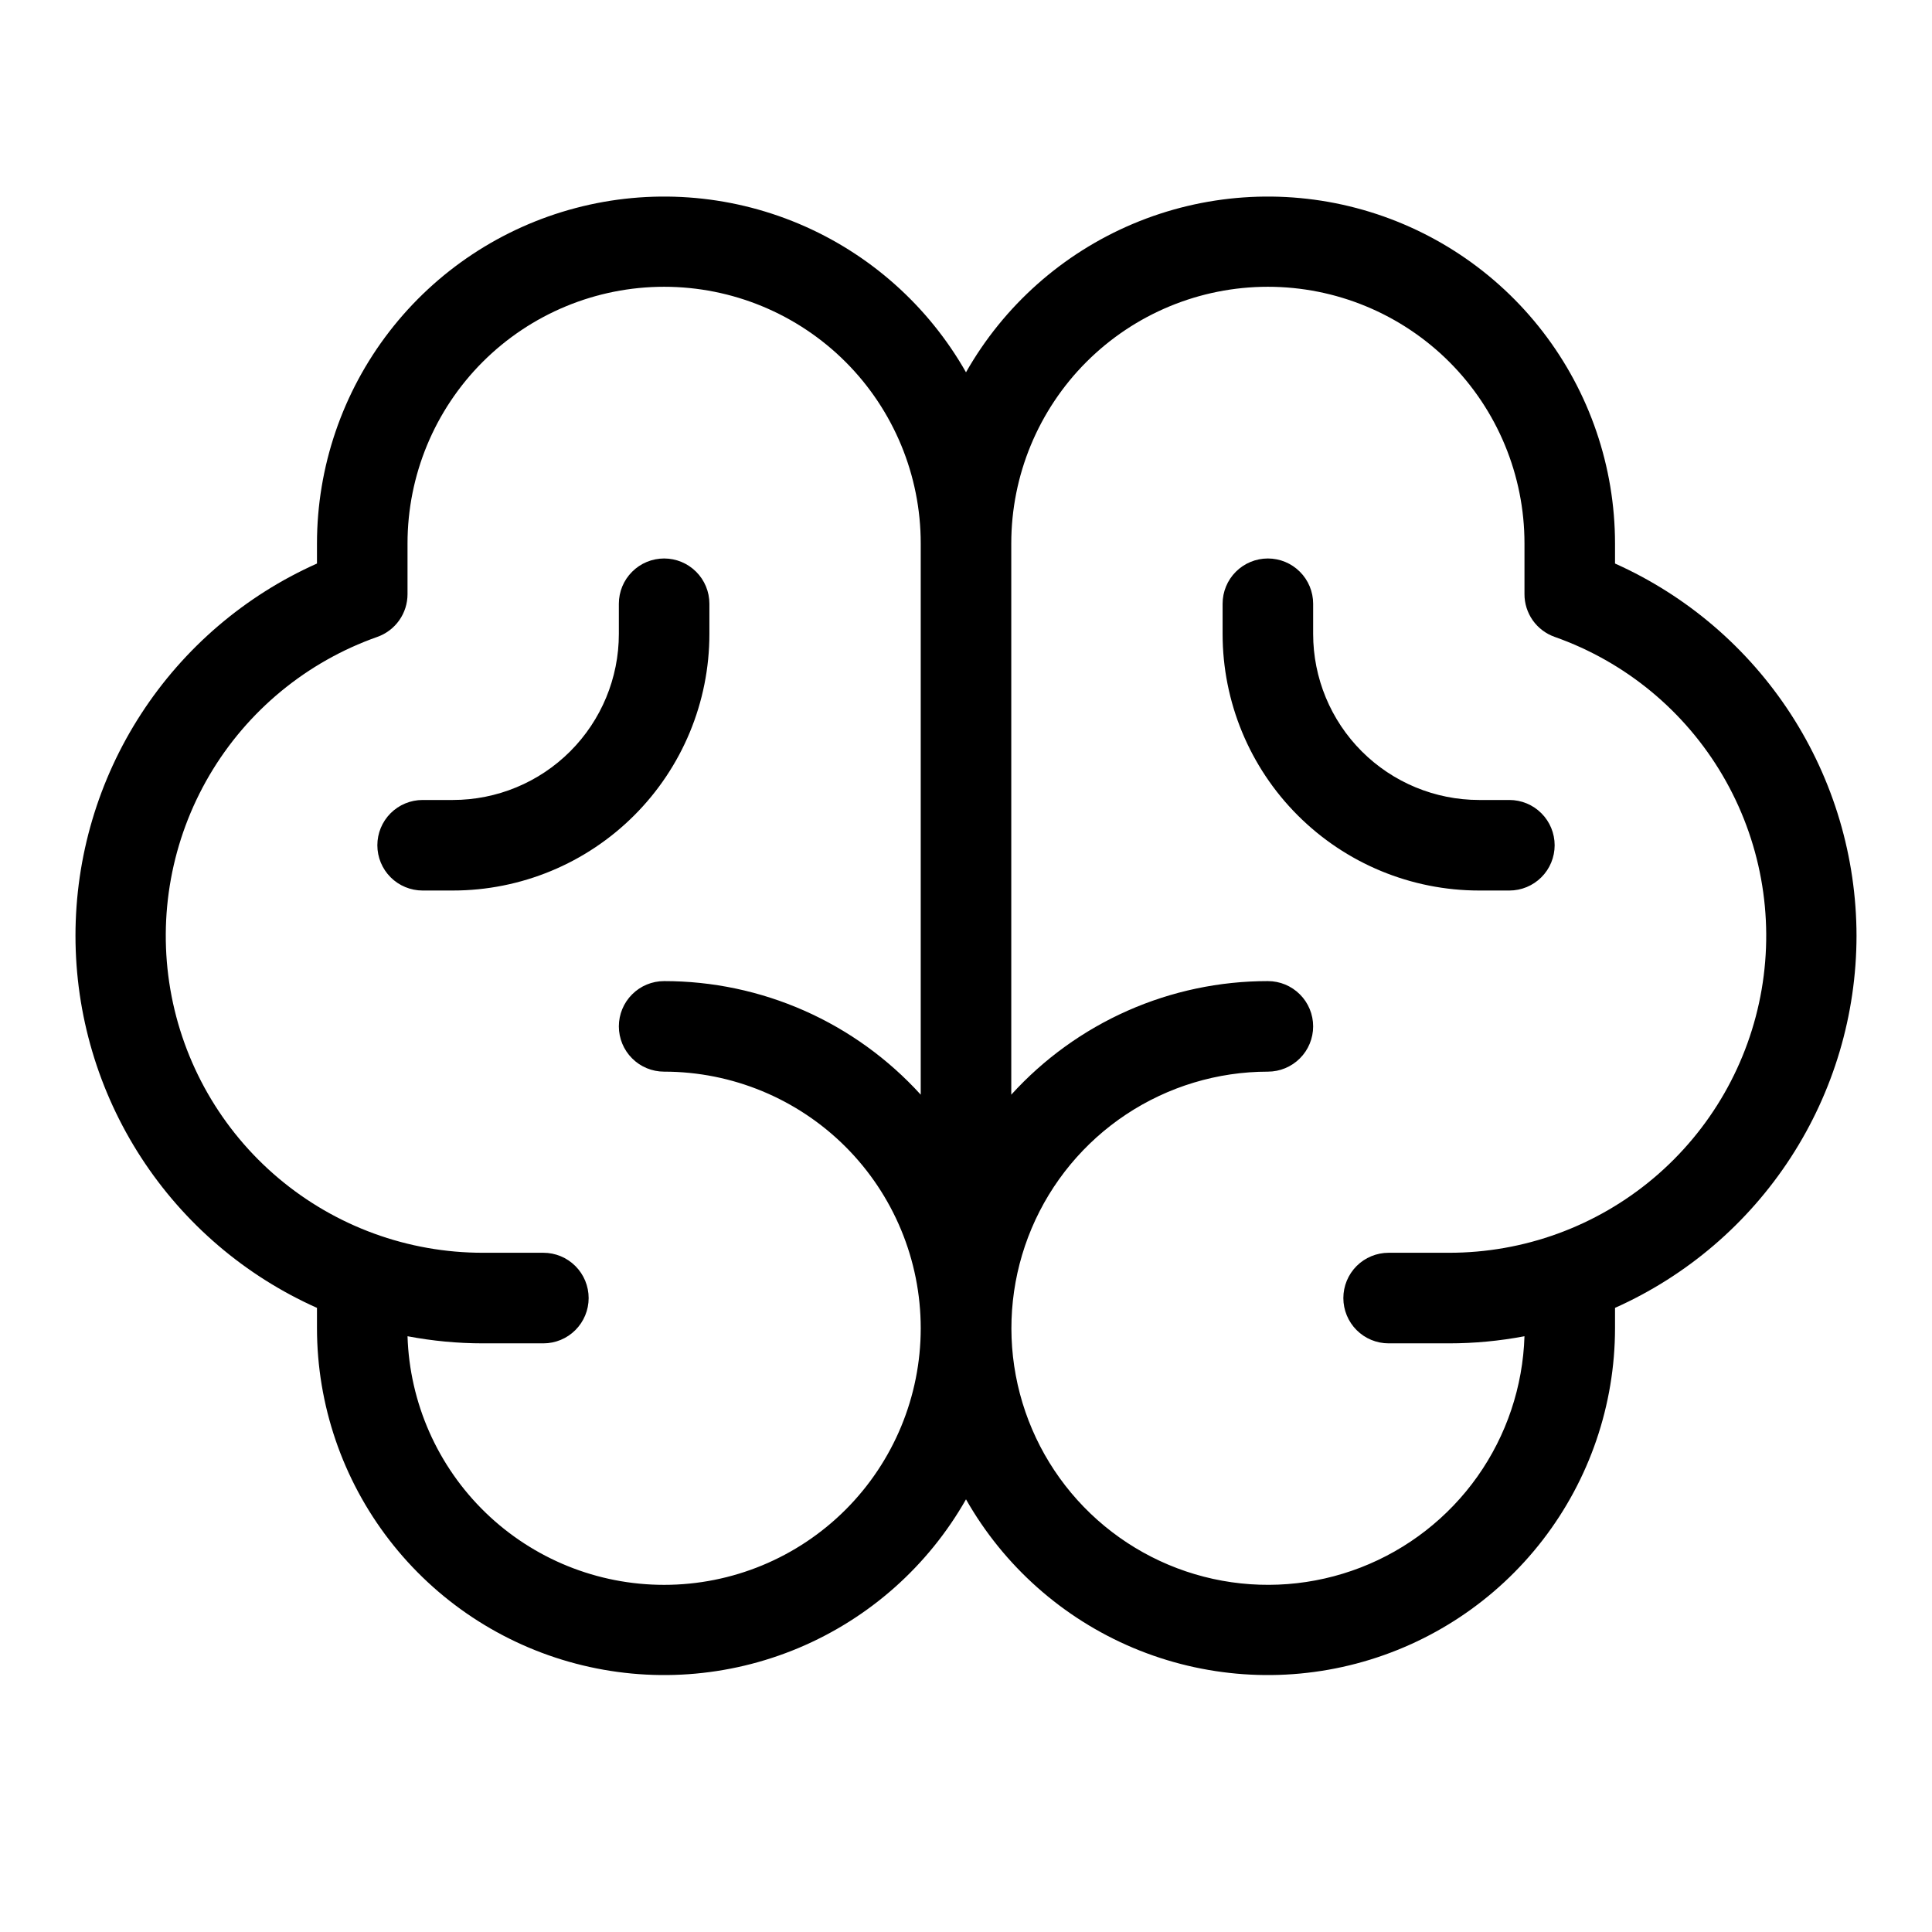 <svg width="60" height="60" viewBox="0 0 60 60" fill="none" xmlns="http://www.w3.org/2000/svg">
<path d="M57.656 29.063C57.653 26.618 56.943 24.226 55.613 22.174C54.282 20.123 52.387 18.5 50.156 17.501V16.875C50.154 14.496 49.365 12.185 47.912 10.301C46.459 8.417 44.423 7.067 42.123 6.461C39.823 5.854 37.386 6.026 35.193 6.948C33.001 7.871 31.175 9.493 30 11.562C28.825 9.493 26.999 7.871 24.806 6.948C22.613 6.026 20.177 5.854 17.877 6.461C15.576 7.067 13.541 8.417 12.088 10.301C10.635 12.185 9.846 14.496 9.844 16.875V17.501C7.611 18.497 5.714 20.119 4.383 22.17C3.052 24.221 2.344 26.614 2.344 29.059C2.344 31.504 3.052 33.897 4.383 35.948C5.714 37.999 7.611 39.621 9.844 40.617V41.25C9.846 43.629 10.635 45.94 12.088 47.824C13.541 49.708 15.576 51.058 17.877 51.664C20.177 52.271 22.613 52.099 24.806 51.177C26.999 50.254 28.825 48.632 30 46.563C31.175 48.632 33.001 50.254 35.193 51.177C37.386 52.099 39.823 52.271 42.123 51.664C44.423 51.058 46.459 49.708 47.912 47.824C49.365 45.94 50.154 43.629 50.156 41.25V40.617C52.387 39.62 54.282 37.998 55.613 35.948C56.944 33.898 57.653 31.507 57.656 29.063ZM20.625 49.219C18.554 49.22 16.564 48.414 15.076 46.973C13.589 45.532 12.721 43.569 12.656 41.498C13.429 41.645 14.213 41.719 15 41.719H16.875C17.248 41.719 17.605 41.571 17.869 41.307C18.133 41.043 18.281 40.685 18.281 40.313C18.281 39.94 18.133 39.582 17.869 39.318C17.605 39.054 17.248 38.906 16.875 38.906H15C12.676 38.908 10.427 38.088 8.65 36.591C6.873 35.094 5.683 33.017 5.29 30.727C4.897 28.437 5.327 26.082 6.503 24.078C7.68 22.074 9.527 20.552 11.719 19.779C11.993 19.682 12.23 19.502 12.398 19.265C12.566 19.027 12.656 18.743 12.656 18.452V16.875C12.656 14.762 13.496 12.735 14.99 11.24C16.485 9.746 18.511 8.906 20.625 8.906C22.738 8.906 24.765 9.746 26.26 11.24C27.754 12.735 28.594 14.762 28.594 16.875V33.996C27.585 32.885 26.355 31.997 24.983 31.389C23.61 30.782 22.126 30.468 20.625 30.469C20.252 30.469 19.894 30.617 19.631 30.881C19.367 31.144 19.219 31.502 19.219 31.875C19.219 32.248 19.367 32.606 19.631 32.869C19.894 33.133 20.252 33.281 20.625 33.281C22.738 33.281 24.765 34.121 26.26 35.615C27.754 37.11 28.594 39.137 28.594 41.25C28.594 43.364 27.754 45.39 26.26 46.885C24.765 48.379 22.738 49.219 20.625 49.219ZM45 38.906H43.125C42.752 38.906 42.394 39.054 42.13 39.318C41.867 39.582 41.719 39.94 41.719 40.313C41.719 40.685 41.867 41.043 42.13 41.307C42.394 41.571 42.752 41.719 43.125 41.719H45C45.786 41.719 46.571 41.645 47.344 41.498C47.295 43.063 46.786 44.579 45.882 45.856C44.977 47.133 43.716 48.116 42.256 48.681C40.796 49.246 39.203 49.369 37.673 49.034C36.144 48.699 34.748 47.921 33.658 46.798C32.568 45.674 31.834 44.254 31.546 42.716C31.258 41.177 31.43 39.588 32.039 38.146C32.649 36.704 33.67 35.474 34.974 34.609C36.279 33.744 37.809 33.282 39.375 33.281C39.748 33.281 40.105 33.133 40.369 32.869C40.633 32.606 40.781 32.248 40.781 31.875C40.781 31.502 40.633 31.144 40.369 30.881C40.105 30.617 39.748 30.469 39.375 30.469C37.874 30.468 36.39 30.782 35.017 31.389C33.645 31.997 32.415 32.885 31.406 33.996V16.875C31.406 14.762 32.246 12.735 33.74 11.24C35.234 9.746 37.261 8.906 39.375 8.906C41.488 8.906 43.515 9.746 45.01 11.24C46.504 12.735 47.344 14.762 47.344 16.875V18.452C47.343 18.743 47.434 19.027 47.601 19.265C47.769 19.502 48.007 19.682 48.281 19.779C50.472 20.552 52.32 22.074 53.496 24.078C54.673 26.082 55.103 28.437 54.71 30.727C54.317 33.017 53.127 35.094 51.35 36.591C49.573 38.088 47.323 38.908 45 38.906ZM48.281 26.25C48.281 26.623 48.133 26.981 47.869 27.244C47.605 27.508 47.248 27.656 46.875 27.656H45.937C43.824 27.656 41.797 26.817 40.303 25.322C38.808 23.828 37.969 21.801 37.969 19.688V18.75C37.969 18.377 38.117 18.019 38.38 17.756C38.644 17.492 39.002 17.344 39.375 17.344C39.748 17.344 40.105 17.492 40.369 17.756C40.633 18.019 40.781 18.377 40.781 18.75V19.688C40.781 21.055 41.324 22.367 42.291 23.334C43.258 24.301 44.57 24.844 45.937 24.844H46.875C47.248 24.844 47.605 24.992 47.869 25.256C48.133 25.519 48.281 25.877 48.281 26.25ZM14.062 27.656H13.125C12.752 27.656 12.394 27.508 12.13 27.244C11.867 26.981 11.719 26.623 11.719 26.25C11.719 25.877 11.867 25.519 12.13 25.256C12.394 24.992 12.752 24.844 13.125 24.844H14.062C15.43 24.844 16.741 24.301 17.708 23.334C18.675 22.367 19.219 21.055 19.219 19.688V18.75C19.219 18.377 19.367 18.019 19.631 17.756C19.894 17.492 20.252 17.344 20.625 17.344C20.998 17.344 21.355 17.492 21.619 17.756C21.883 18.019 22.031 18.377 22.031 18.75V19.688C22.031 21.801 21.192 23.828 19.697 25.322C18.203 26.817 16.176 27.656 14.062 27.656Z" fill="black"/>
</svg>
